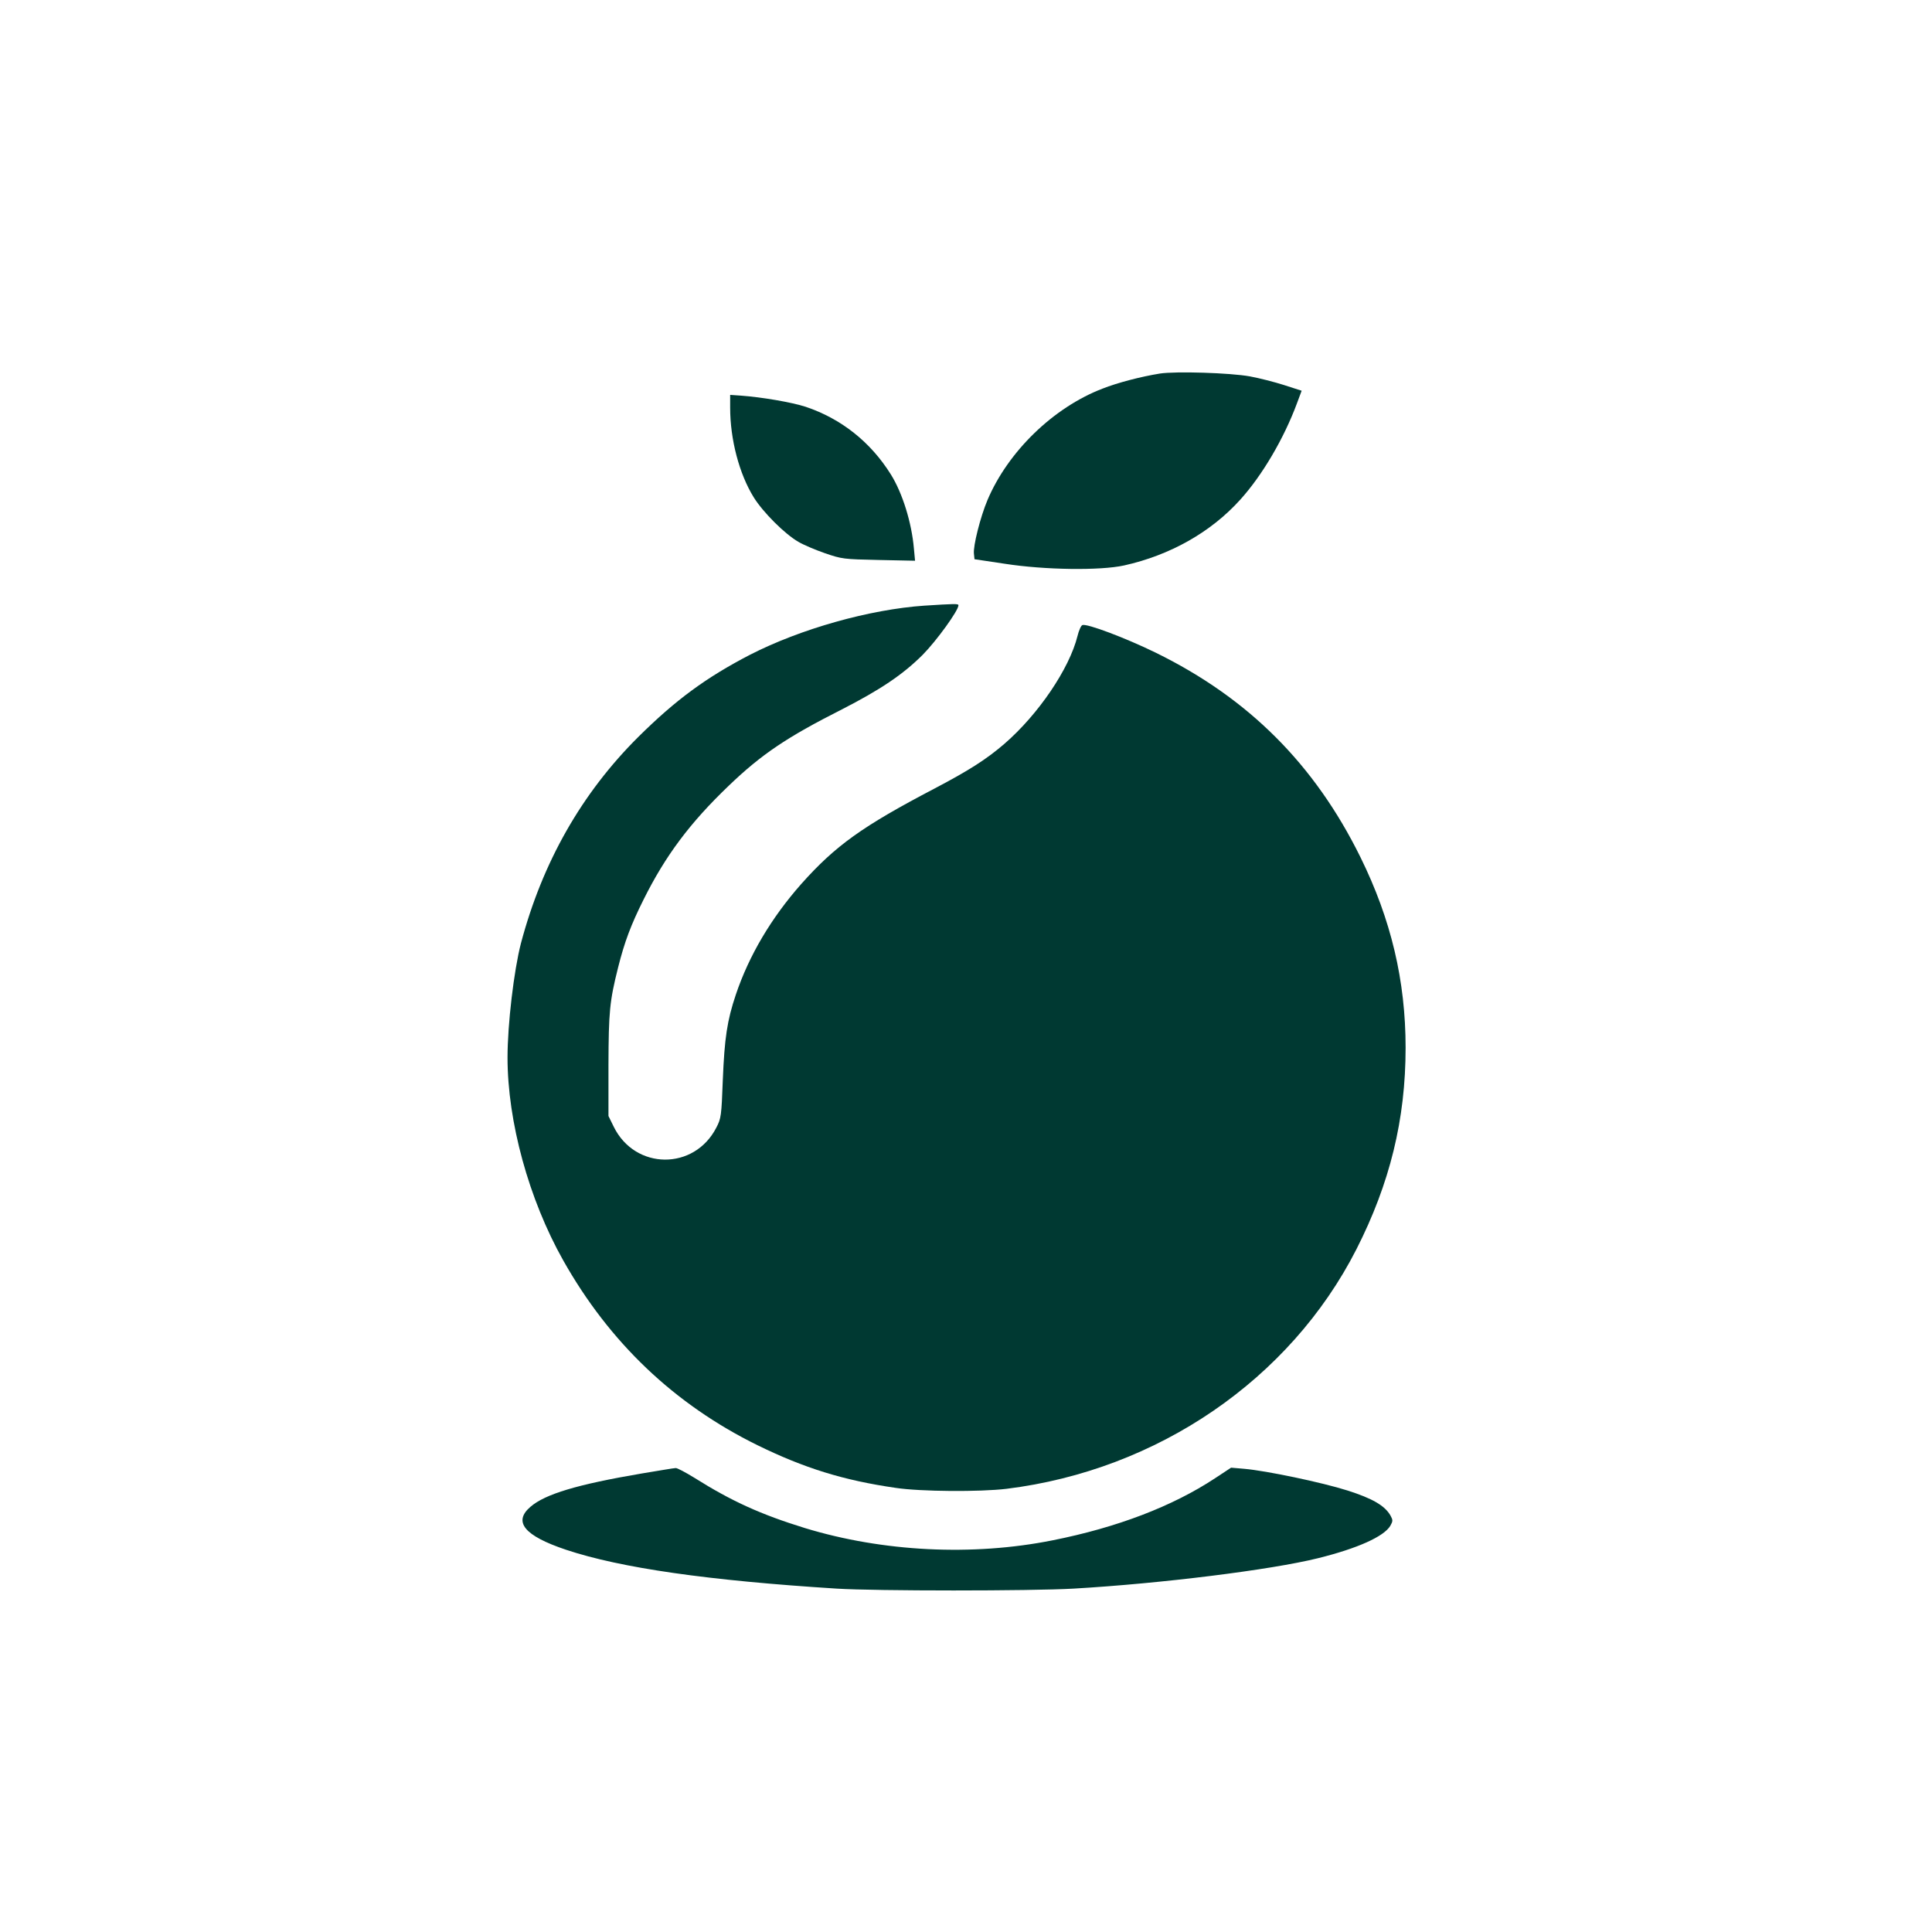 <?xml version="1.0" standalone="no"?>
<!DOCTYPE svg PUBLIC "-//W3C//DTD SVG 20010904//EN"
 "http://www.w3.org/TR/2001/REC-SVG-20010904/DTD/svg10.dtd">
<svg version="1.0" xmlns="http://www.w3.org/2000/svg"
 width="1024pt" height="1024pt" viewBox="0 0 1024 1024"
 preserveAspectRatio="xMidYMid meet">

<g transform="translate(0,1024) scale(0.1,-0.1)"
fill="#003932" stroke="none">
<path d="M6147 8260 c-99 -16 -223 -48 -304 -80 -260 -100 -500 -333 -609
-590 -38 -90 -77 -245 -72 -285 l3 -29 160 -24 c212 -33 506 -37 633 -9 243
54 460 176 615 348 117 129 232 325 301 511 l25 67 -93 30 c-50 16 -132 37
-181 46 -105 19 -393 28 -478 15z"/>
<path d="M3870 8079 c0 -168 48 -351 125 -475 49 -79 165 -195 237 -236 25
-15 88 -42 140 -60 90 -31 99 -32 285 -36 l193 -4 -6 64 c-12 139 -61 295
-122 393 -108 173 -264 296 -452 359 -74 24 -232 51 -342 59 l-58 4 0 -68z"/>
<path d="M4900 7030 c-291 -20 -657 -123 -926 -261 -231 -120 -391 -237 -590
-434 -301 -299 -509 -665 -623 -1095 -37 -143 -71 -429 -71 -605 0 -340 113
-752 295 -1075 245 -435 589 -763 1030 -980 247 -121 455 -186 732 -226 132
-20 447 -22 588 -5 800 99 1502 579 1854 1269 178 350 261 689 261 1069 0 355
-77 680 -239 1009 -243 493 -594 844 -1086 1085 -162 79 -364 155 -388 146 -7
-2 -19 -29 -26 -58 -43 -173 -207 -415 -387 -571 -95 -82 -189 -142 -372 -238
-382 -200 -524 -302 -705 -505 -159 -180 -277 -379 -347 -587 -46 -137 -60
-230 -69 -453 -7 -189 -9 -203 -34 -251 -117 -229 -431 -226 -544 4 l-28 57 0
270 c1 282 6 338 51 517 34 135 67 224 135 360 116 233 246 407 452 604 172
165 306 256 599 404 203 104 323 184 429 290 73 74 189 234 189 262 0 9 -23 8
-180 -2z"/>
<path d="M3400 2430 c-341 -58 -510 -109 -588 -176 -94 -80 -33 -154 188 -228
291 -97 753 -163 1435 -206 206 -13 1028 -13 1255 0 465 27 1044 99 1295 161
210 52 350 115 384 172 14 25 14 30 1 54 -30 53 -96 91 -228 133 -135 43 -431
105 -547 115 l-70 6 -85 -56 c-226 -149 -519 -261 -861 -329 -425 -85 -900
-61 -1313 65 -233 72 -388 142 -585 266 -47 29 -92 53 -100 52 -9 0 -90 -14
-181 -29z"/>
</g>
</svg>
